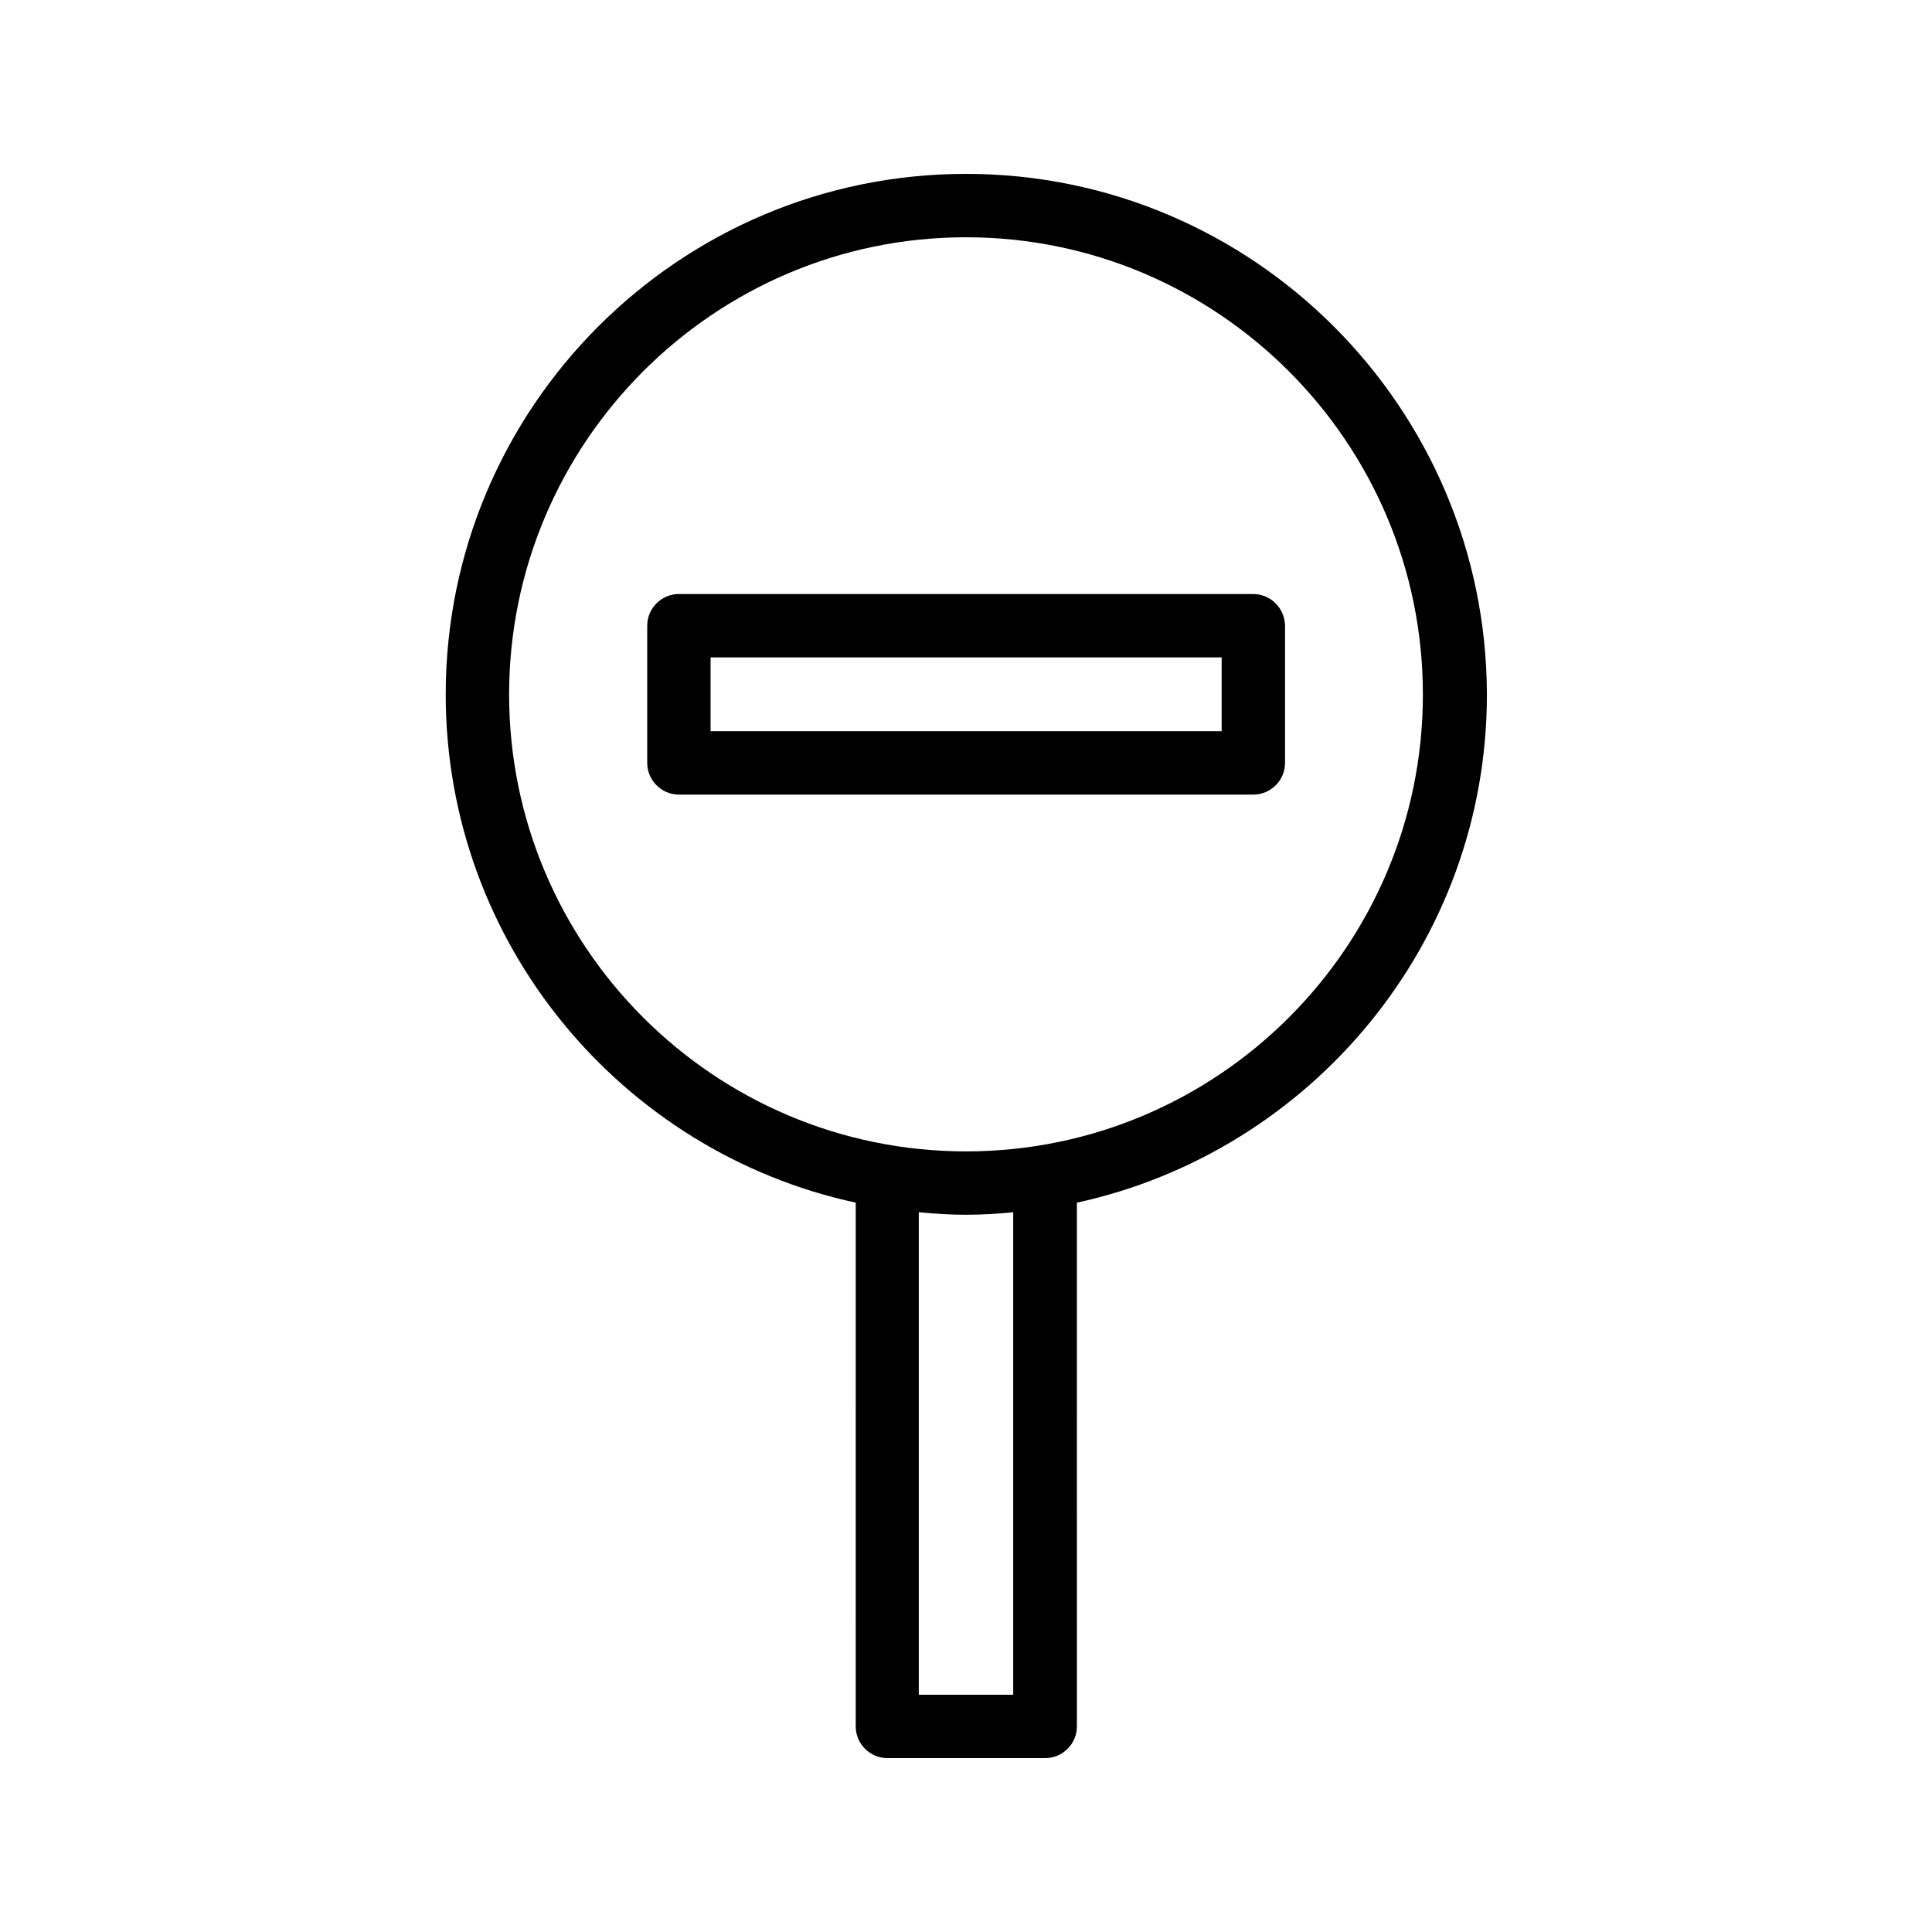 <?xml version="1.0" encoding="UTF-8"?>
<!-- Uploaded to: ICON Repo, www.svgrepo.com, Generator: ICON Repo Mixer Tools -->
<svg fill="#000000" width="800px" height="800px" version="1.1" viewBox="144 144 512 512" xmlns="http://www.w3.org/2000/svg">
 <g>
  <path d="m400 190.08c-76.074 0-137.88 61.883-137.88 137.96 0 66 46.602 121.25 108.66 134.68l-0.004 138.8c0 4.617 3.777 8.398 8.398 8.398h41.816c4.617 0 8.398-3.777 8.398-8.398l-0.004-138.8c61.969-13.52 108.66-68.688 108.66-134.68-0.168-76.078-61.969-137.96-138.04-137.96zm12.512 403.05h-25.023v-127.88c4.113 0.418 8.312 0.672 12.512 0.672s8.398-0.25 12.512-0.672zm-12.512-144c-66.754 0-121.08-54.328-121.08-121.08 0-66.758 54.324-121.17 121.08-121.17 66.754 0 121.08 54.328 121.08 121.17 0 66.836-54.328 121.08-121.08 121.08z"/>
  <path d="m476.07 301.42h-152.15c-4.617 0-8.398 3.777-8.398 8.398v36.359c0 4.617 3.777 8.398 8.398 8.398h152.23c4.617 0 8.398-3.777 8.398-8.398v-36.359c-0.086-4.617-3.777-8.398-8.48-8.398zm-8.398 36.359h-135.36v-19.566h135.44v19.566z"/>
 </g>
</svg>